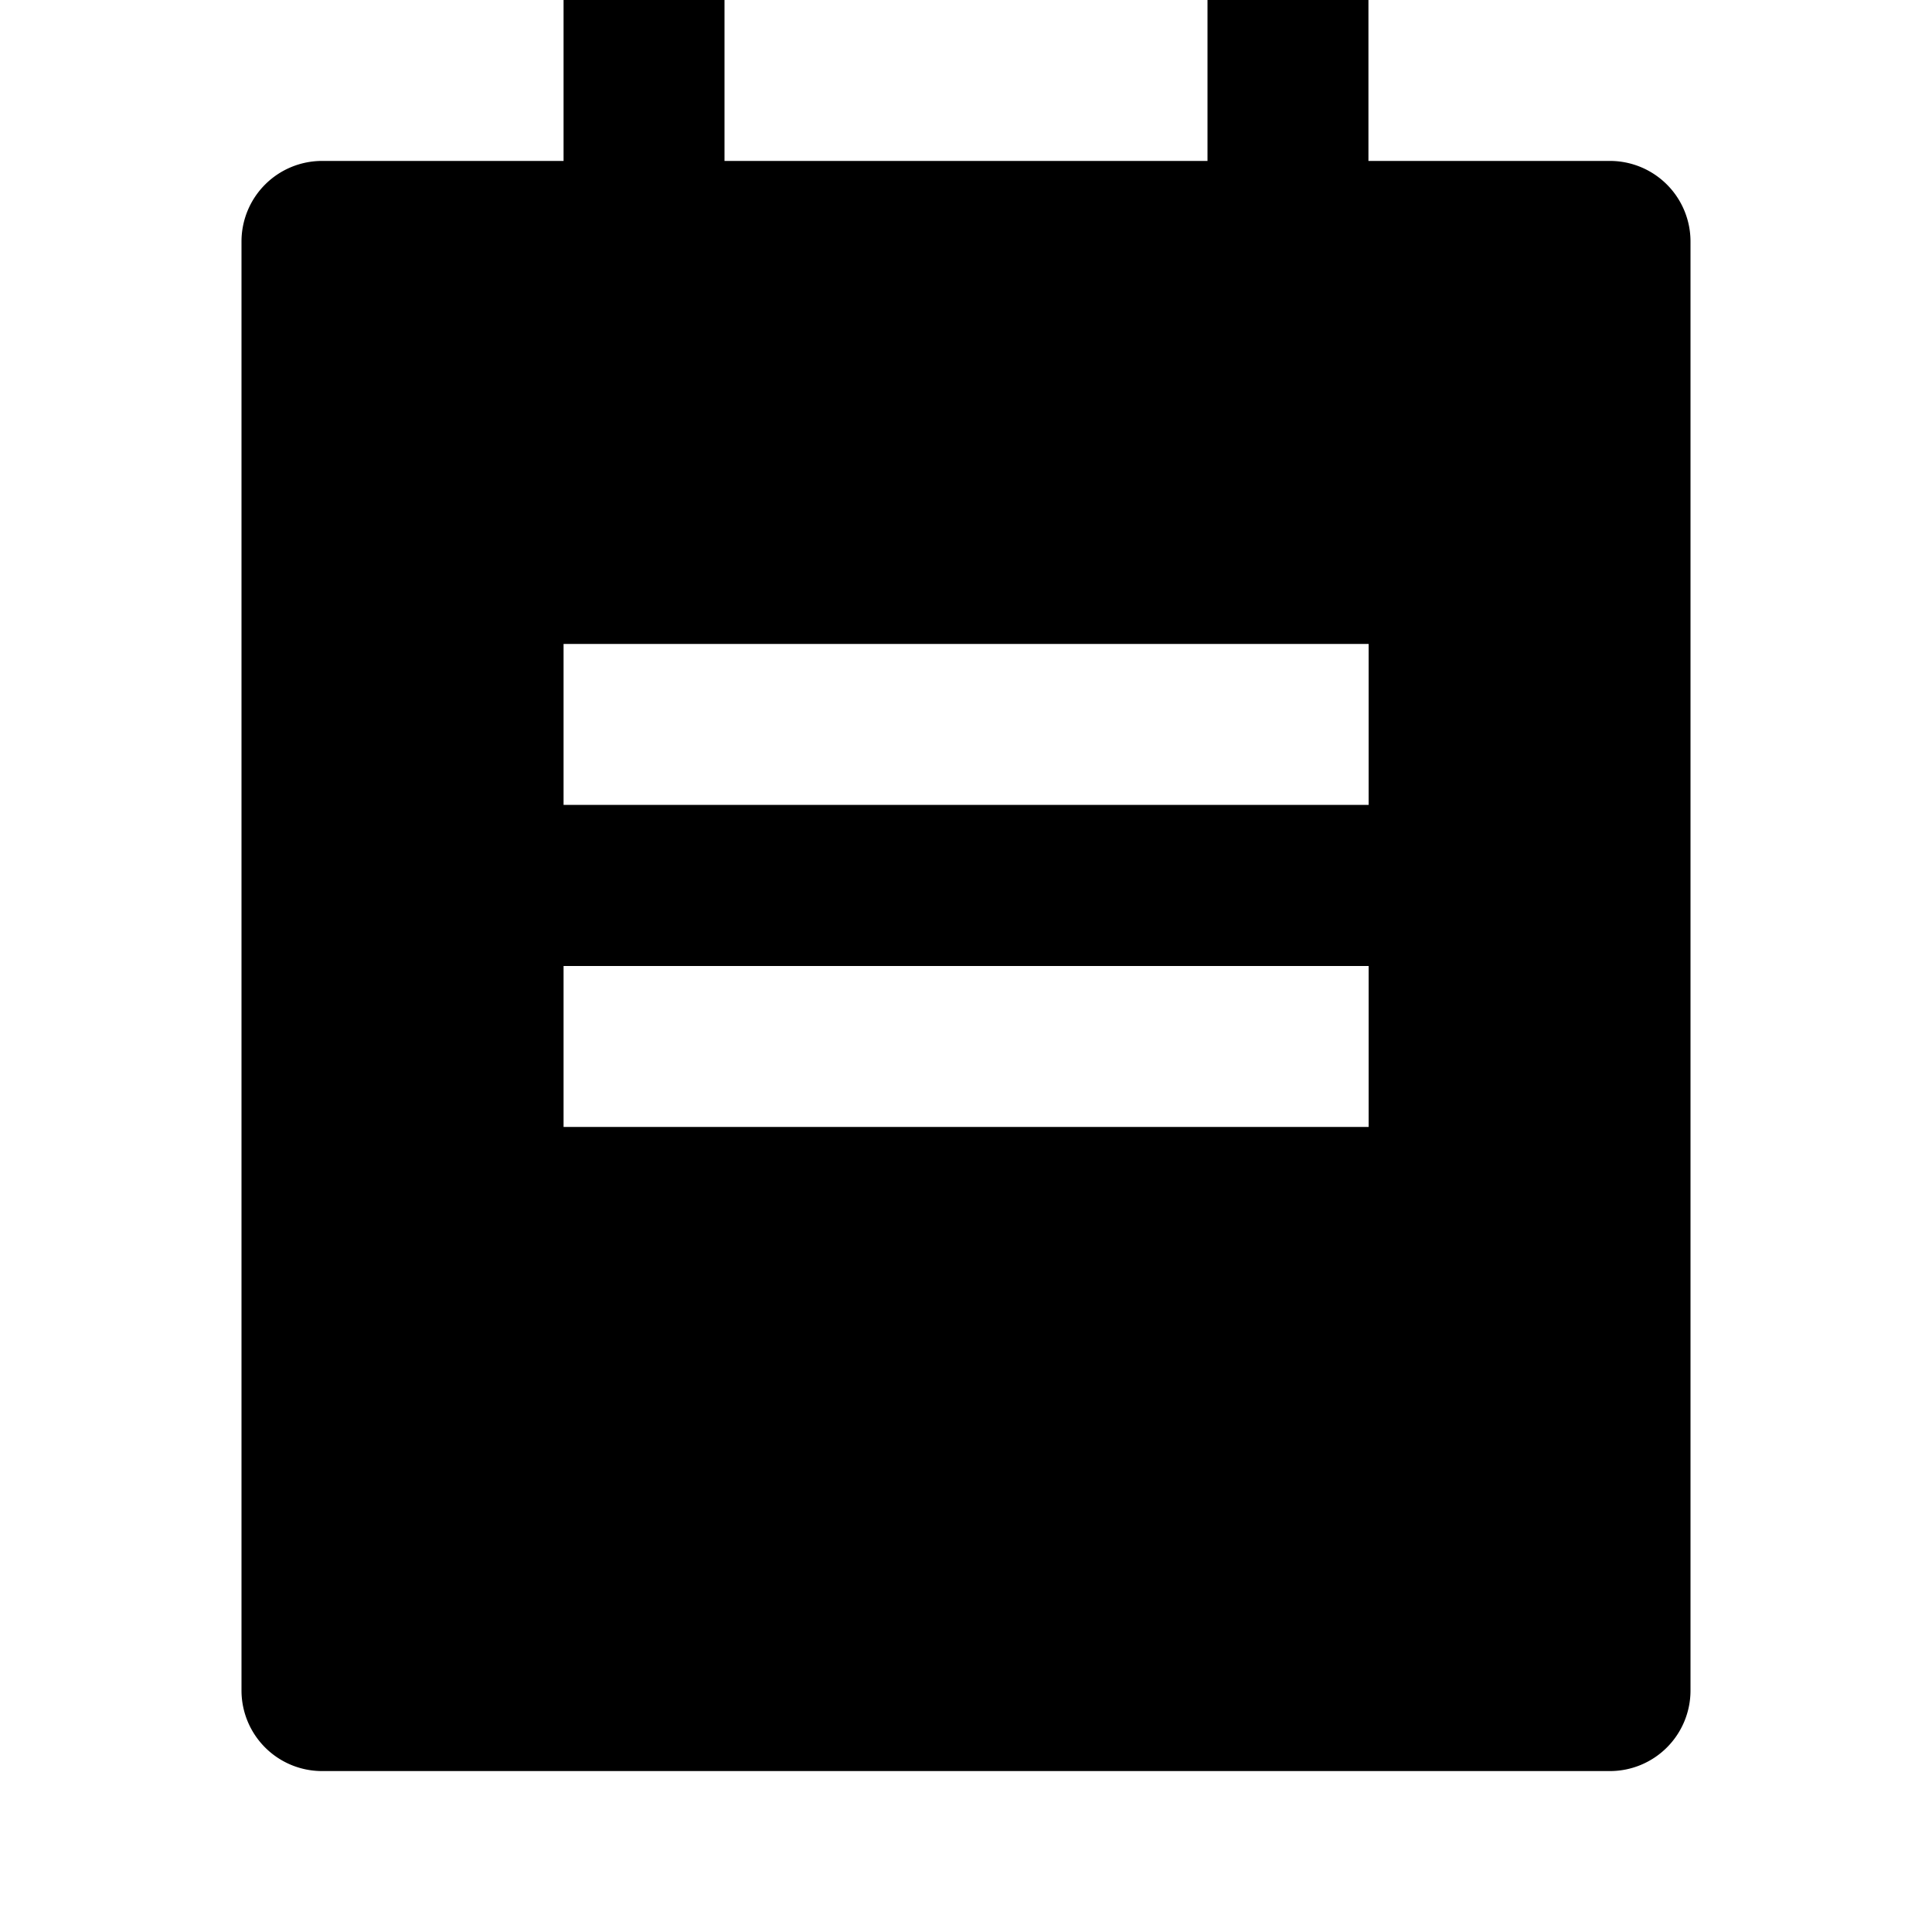 <svg xmlns="http://www.w3.org/2000/svg" viewBox="0 0 1024 1024" version="1.1"><path d="M725.3 85.3h128a42.7 42.7 0 0 1 42.7 42.7v768a42.7 42.7 0 0 1-42.7 42.7H170.7a42.7 42.7 0 0 1-42.7-42.7V128a42.7 42.7 0 0 1 42.7-42.7h128V0h85.3v85.3h256V0h85.3v85.3zM298.7 341.3v85.3h426.7V341.3H298.7z m0 170.7v85.3h426.7v-85.3H298.7z" p-id="23337"></path></svg>